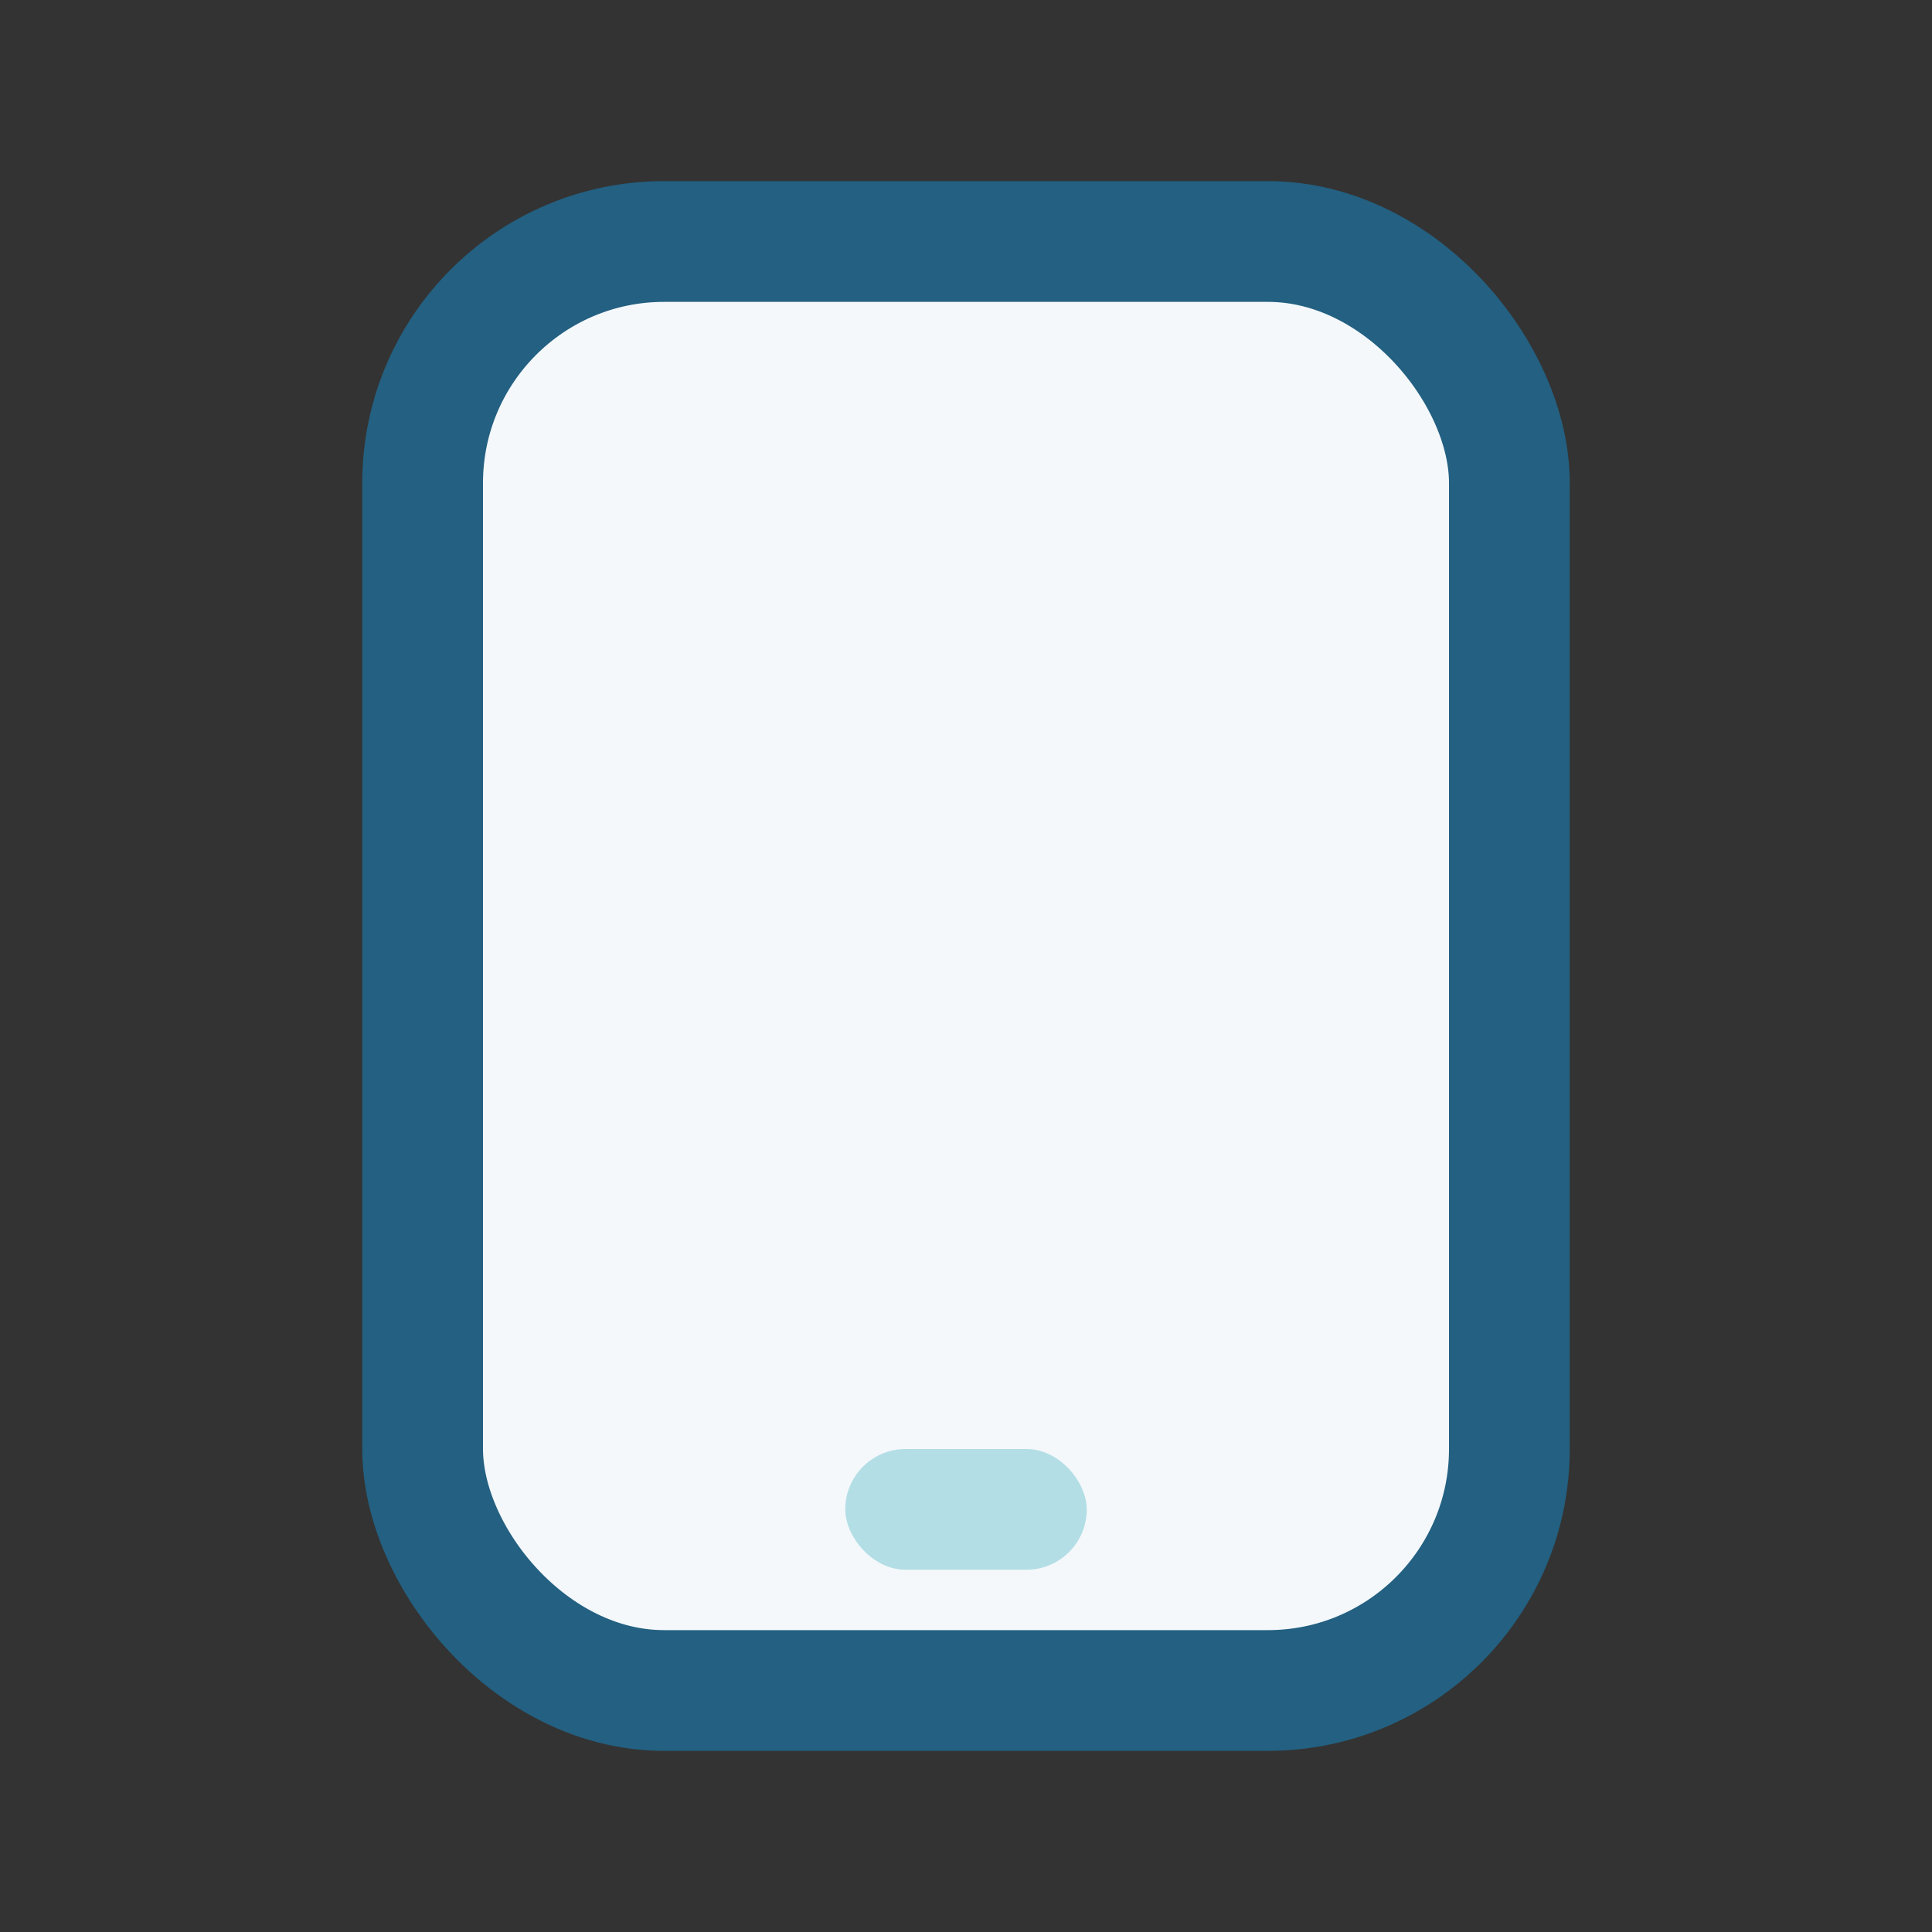 <?xml version="1.0" encoding="UTF-8"?>
<svg xmlns="http://www.w3.org/2000/svg" width="32" height="32" viewBox="0 0 32 32"><rect x="0" y="0" width="32" height="32" fill="#333333" stroke="none"/><rect x="7" y="4" width="18" height="24" rx="4" fill="#F4F8FB" stroke="#236081" stroke-width="2"/><rect x="14" y="24" width="4" height="2" rx="1" fill="#B3DEE5"/></svg>